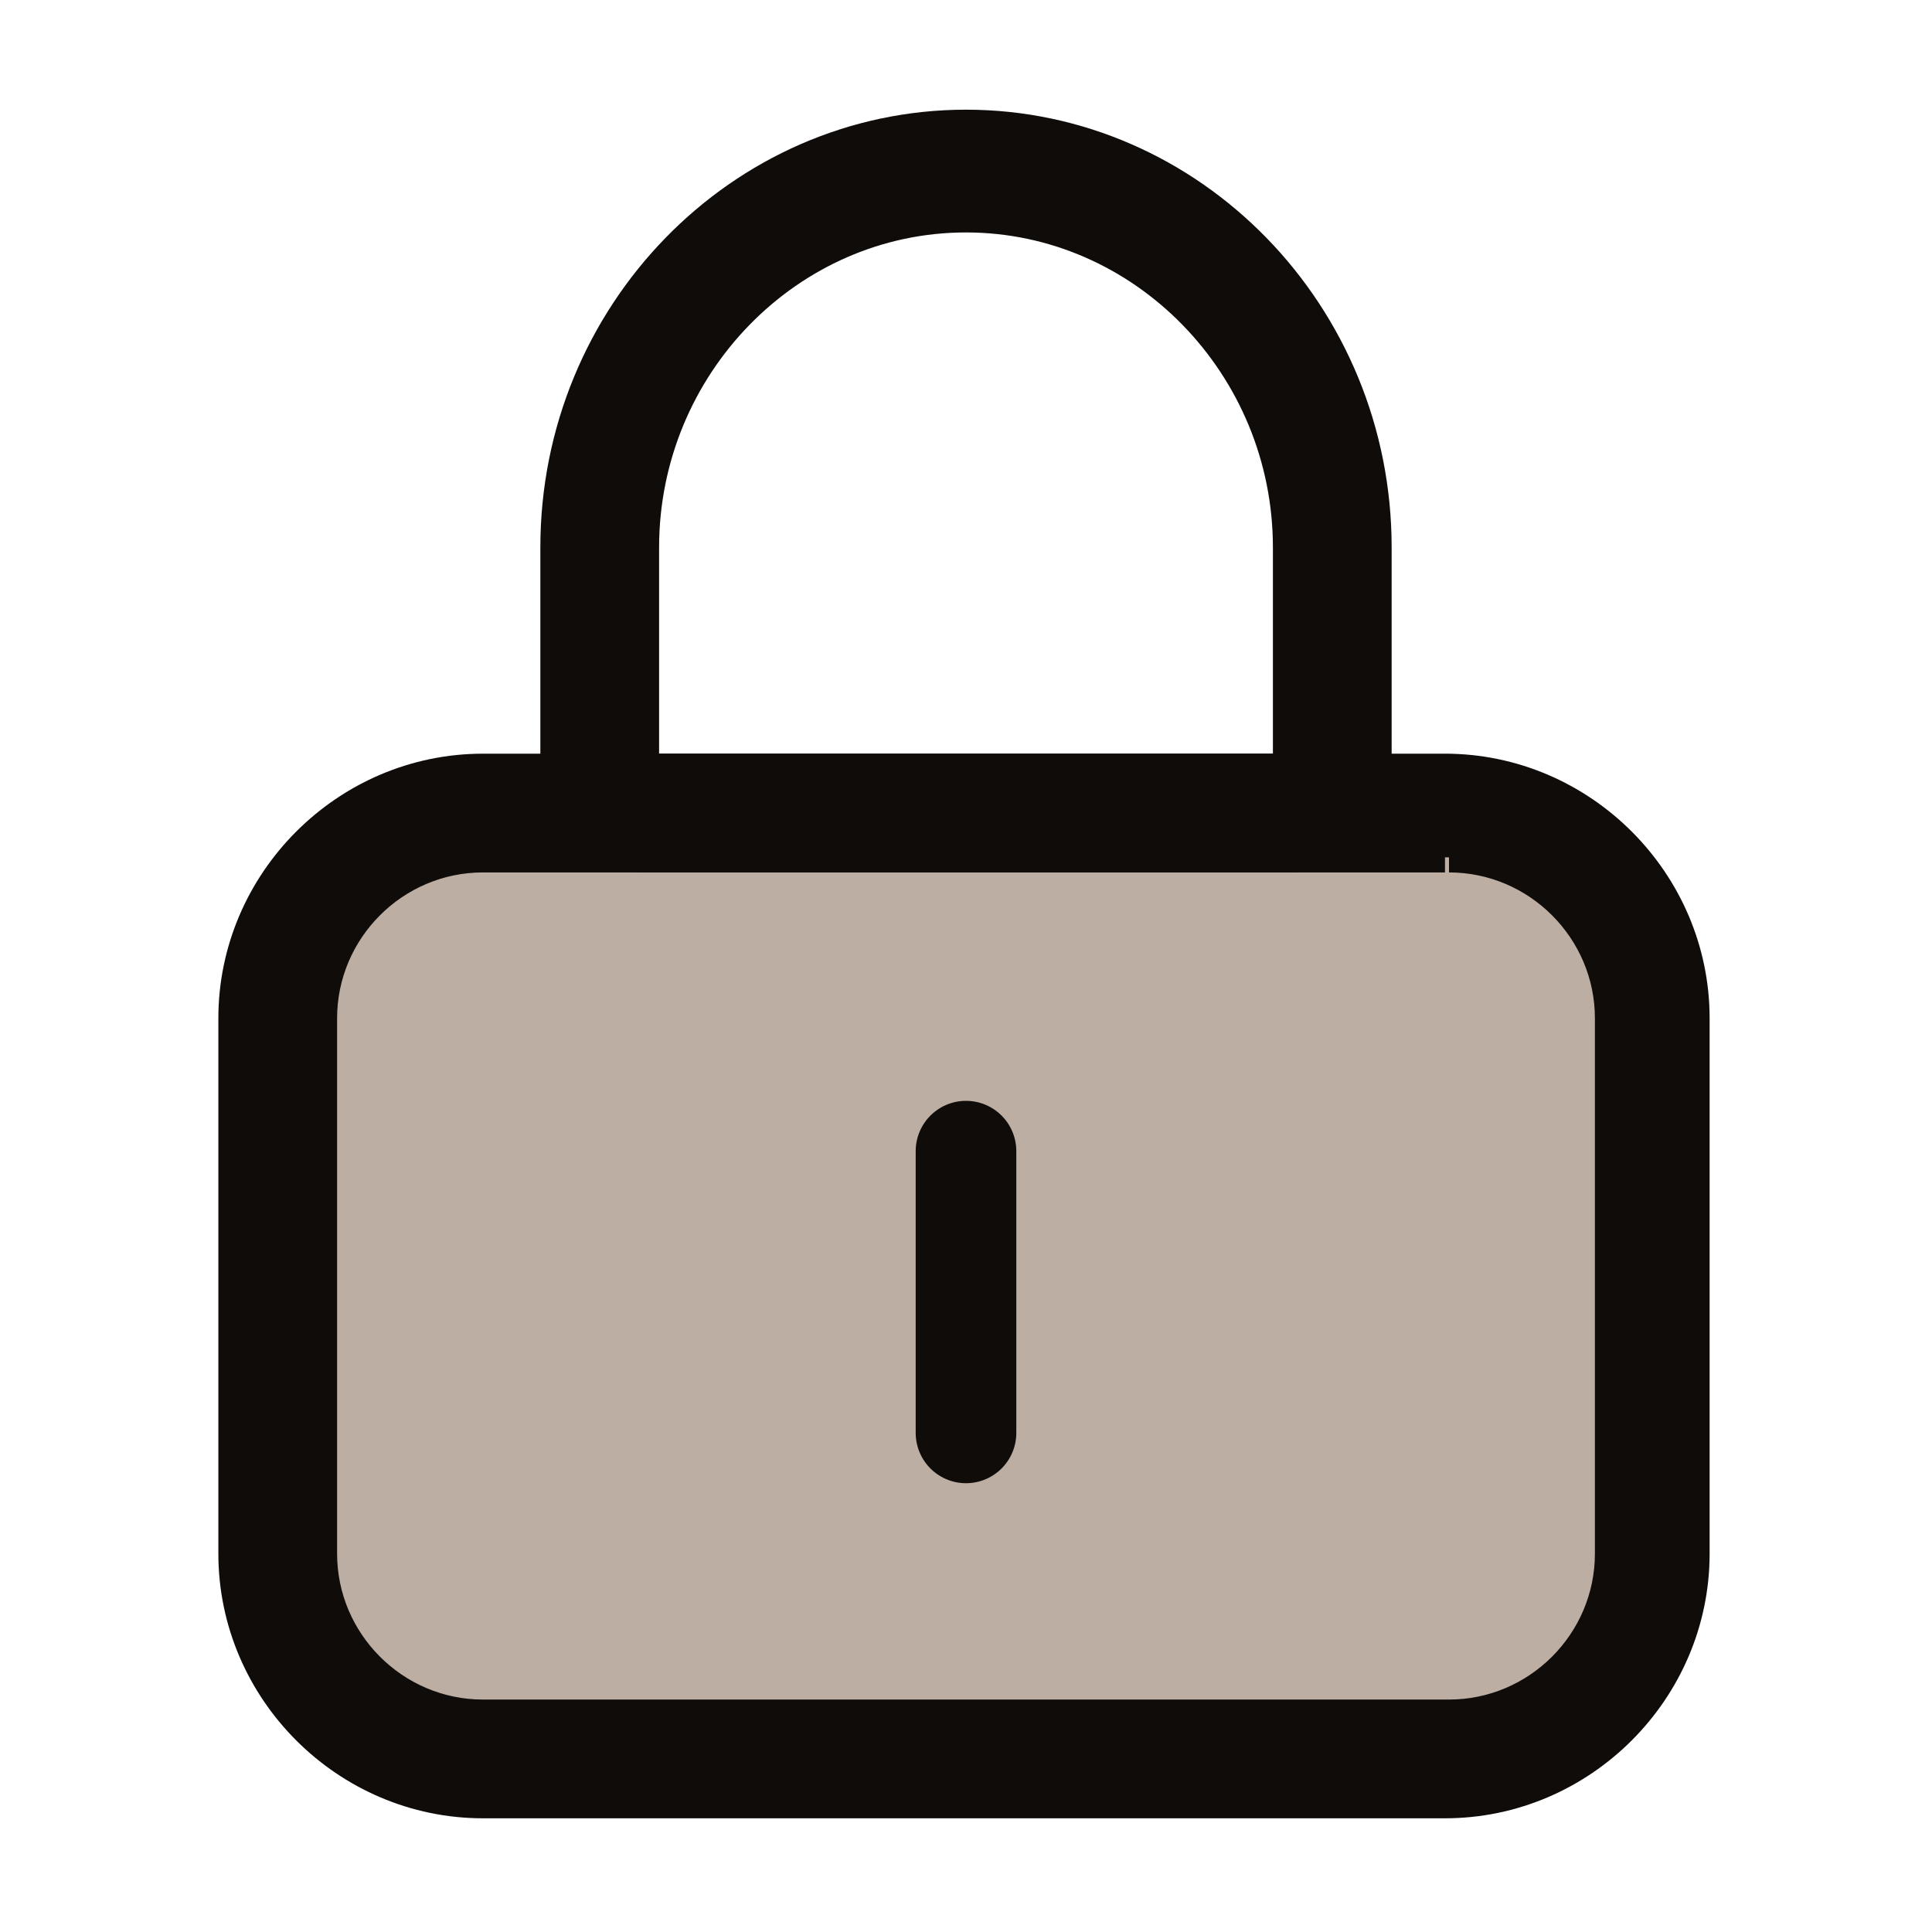<?xml version="1.0" encoding="UTF-8"?>
<svg id="Layer_1" xmlns="http://www.w3.org/2000/svg" version="1.1" viewBox="0 0 48 48">
  <!-- Generator: Adobe Illustrator 29.6.1, SVG Export Plug-In . SVG Version: 2.1.1 Build 9)  -->
  <defs>
    <style>
      .st0, .st1 {
        fill: #0f0c0a;
      }

      .st2 {
        fill: #bdaea3;
      }

      .st1, .st3, .st4 {
        stroke: #0f0c0a;
      }

      .st1, .st4 {
        stroke-width: .75px;
      }

      .st3 {
        stroke-linecap: round;
        stroke-linejoin: round;
        stroke-width: 2.5px;
      }

      .st3, .st4 {
        fill: none;
      }
    </style>
  </defs>
  <path class="st2" d="M36,20.2H12c-2.82,0-5.1,2.28-5.1,5.1v13.3c0,2.82,2.28,5.1,5.1,5.1h24c2.82,0,5.1-2.28,5.1-5.1v-13.3c0-2.82-2.28-5.1-5.1-5.1Z"/>
  <path class="st0" d="M36,21.3c2.2,0,4,1.8,4,4v13.3c0,2.2-1.8,4-4,4H12c-2.2,0-4-1.8-4-4v-13.3c0-2.2,1.8-4,4-4h23.9M36,19.1H12c-3.4,0-6.2,2.8-6.2,6.2v13.3c0,3.4,2.8,6.2,6.2,6.2h23.9c3.4,0,6.2-2.8,6.2-6.2v-13.3c0-3.4-2.8-6.2-6.2-6.2h.1Z"/>
  <path class="st4" d="M36,21.3c2.2,0,4,1.8,4,4v13.3c0,2.2-1.8,4-4,4H12c-2.2,0-4-1.8-4-4v-13.3c0-2.2,1.8-4,4-4h23.9M36,19.1H12c-3.4,0-6.2,2.8-6.2,6.2v13.3c0,3.4,2.8,6.2,6.2,6.2h23.9c3.4,0,6.2-2.8,6.2-6.2v-13.3c0-3.4-2.8-6.2-6.2-6.2h.1Z"/>
  <path class="st1" d="M24,5.4c4.4,0,8,3.7,8,8.2v5.5h-16v-5.5c0-4.5,3.6-8.2,8-8.2ZM24,3.1c-5.6,0-10.2,4.7-10.2,10.5v5.5c0,1.2,1,2.2,2.2,2.2h16c1.2,0,2.2-1,2.2-2.2v-5.5c0-5.8-4.6-10.5-10.2-10.5Z"/>
  <path class="st3" d="M24,28.6v7"/>
</svg>